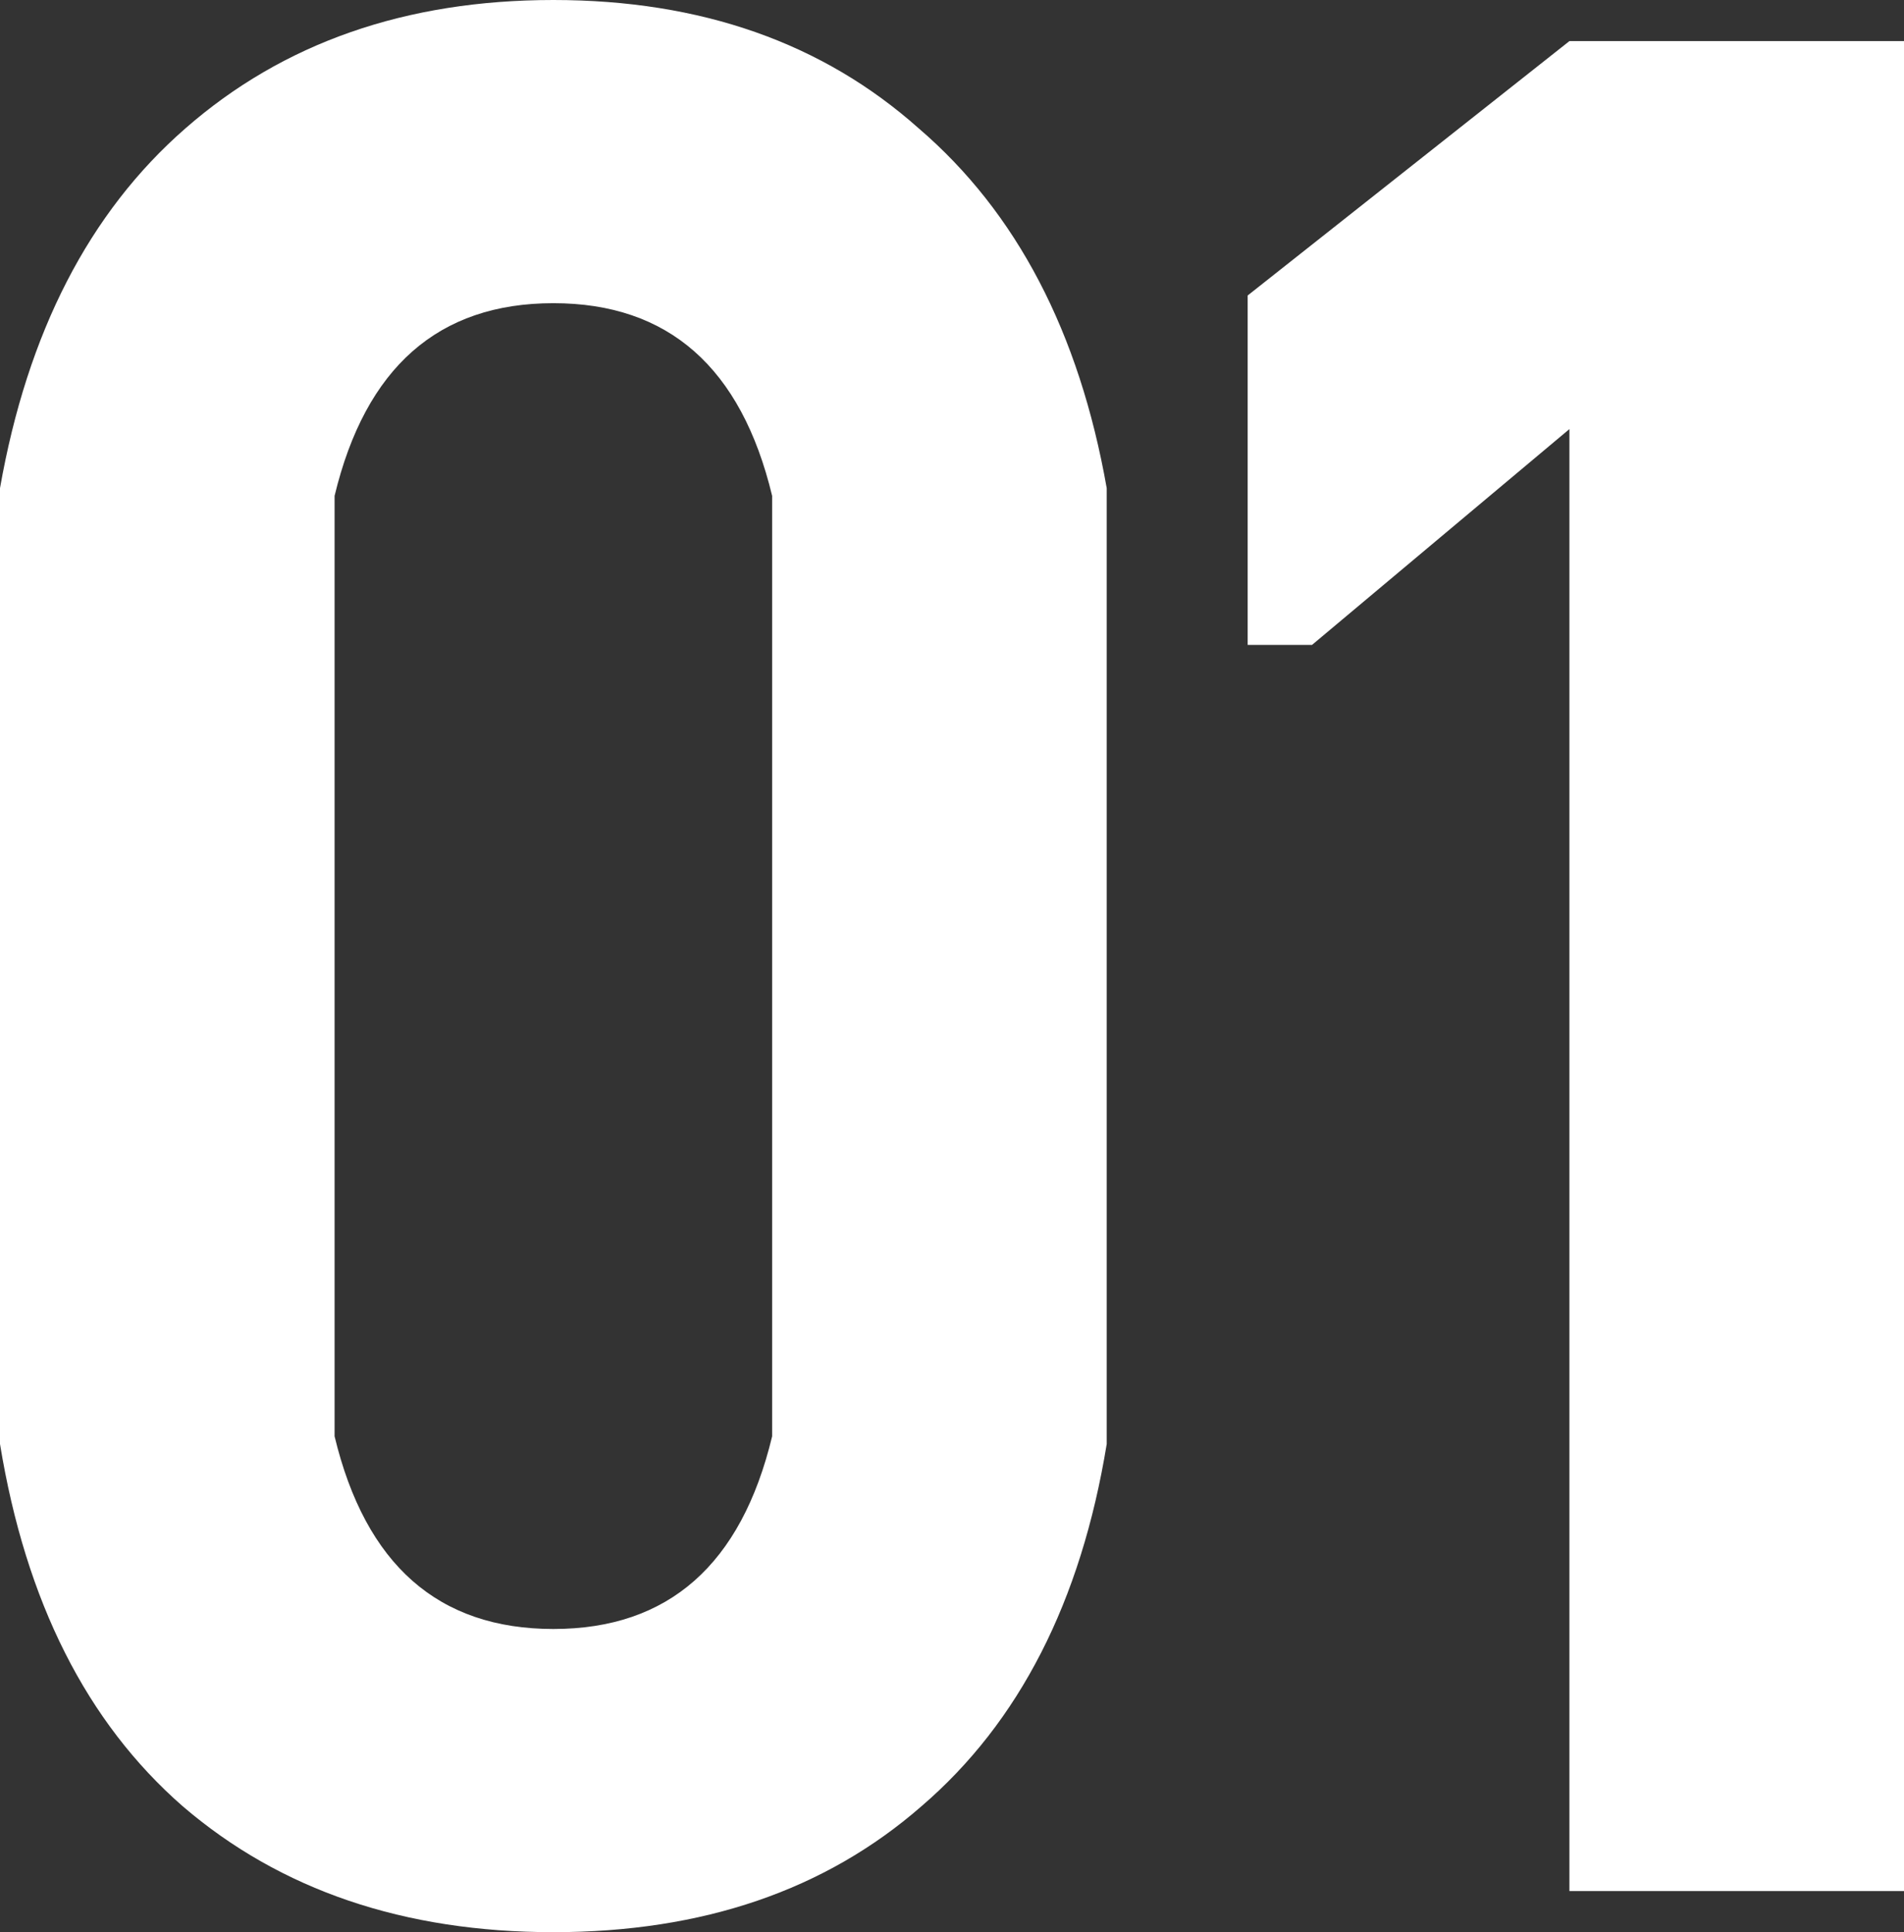 <svg width="69" height="70" viewBox="0 0 69 70" fill="none" xmlns="http://www.w3.org/2000/svg">
<rect x="0" y="0" width="69" height="70" fill="#333333" stroke="none"/>
<g clip-path="url(#clip0_10471_2920)">
<path d="M20.054 70C14.644 70 10.167 68.48 6.622 65.439C3.14 62.398 0.933 58.023 0 52.314V17.686C0.995 12.039 3.233 7.695 6.716 4.654C10.26 1.551 14.706 0 20.054 0C25.401 0 29.816 1.551 33.298 4.654C36.843 7.695 39.112 12.039 40.107 17.686V52.314C39.175 58.023 36.936 62.398 33.392 65.439C29.909 68.48 25.463 70 20.054 70ZM20.054 59.016C24.22 59.016 26.863 56.689 27.982 52.035V17.965C26.863 13.311 24.22 10.984 20.054 10.984C15.887 10.984 13.245 13.311 12.125 17.965V52.035C13.245 56.689 15.887 59.016 20.054 59.016ZM45.215 10.705L56.875 1.489H69V68.511H56.875V15.545L47.547 23.364H45.215V10.705Z" fill="white"/>
</g>
<defs>
<clipPath id="clip0_10471_2920">
<rect width="69" height="70" fill="white"/>
</clipPath>
</defs>
</svg>
